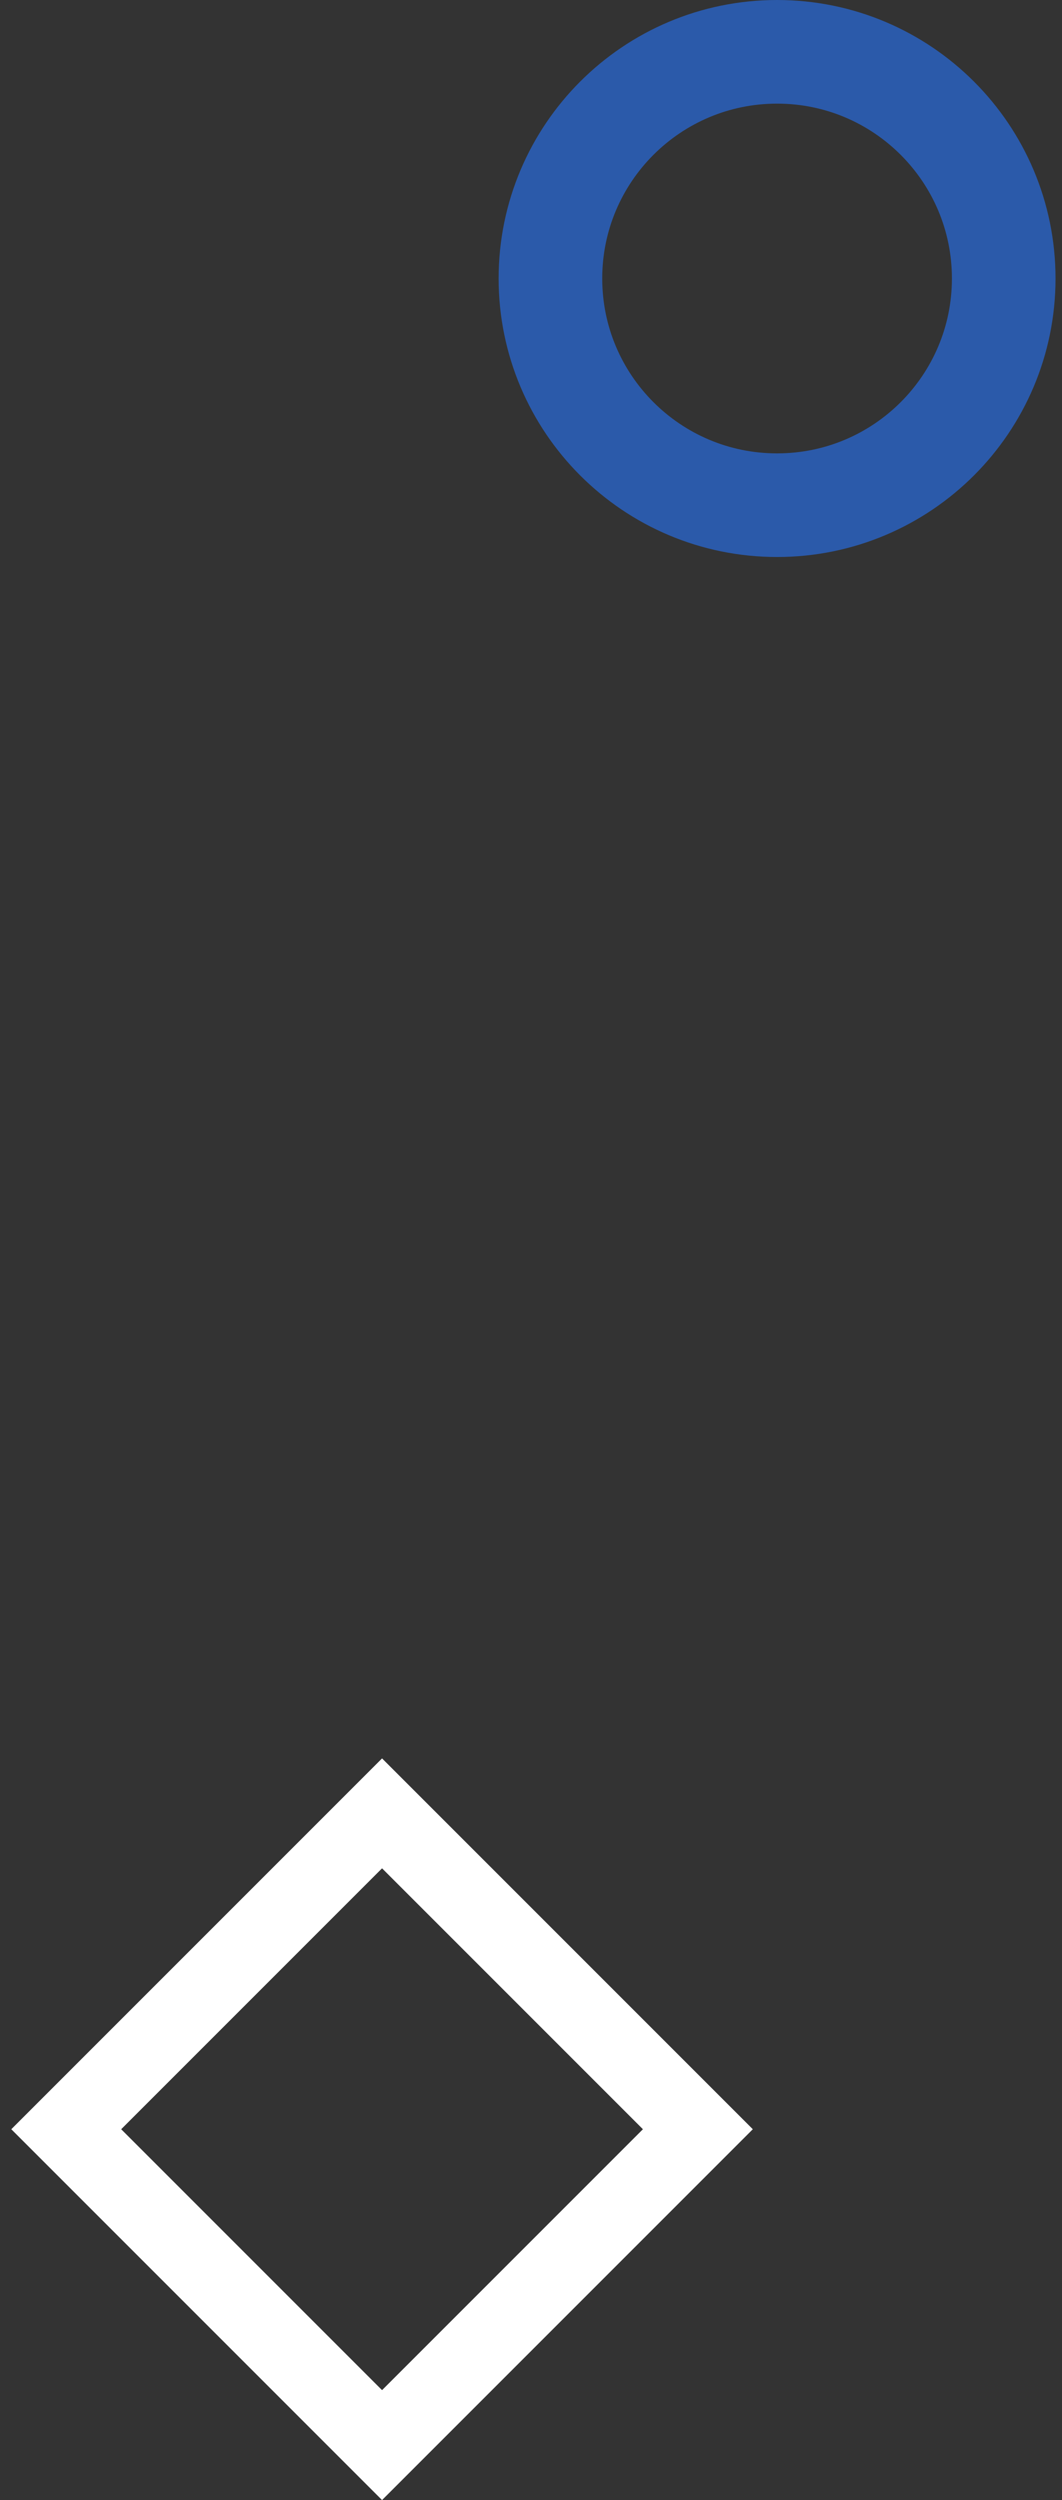 <svg width="82" height="193" viewBox="0 0 82 193" fill="none" xmlns="http://www.w3.org/2000/svg">
    <rect x="0" y="0" width="82" height="193" fill="#333333" stroke="none"/>
    <path
        d="M77.5 21.5C77.5 31.165 69.665 39 60 39C50.335 39 42.5 31.165 42.5 21.5C42.5 11.835 50.335 4 60 4C69.665 4 77.5 11.835 77.5 21.5Z"
        stroke="#2B5AAA" stroke-width="8" />
    <rect x="5.115" y="164.373" width="34.485" height="34.485"
        transform="rotate(-45 5.115 164.373)" stroke="white" stroke-width="6" />
</svg>